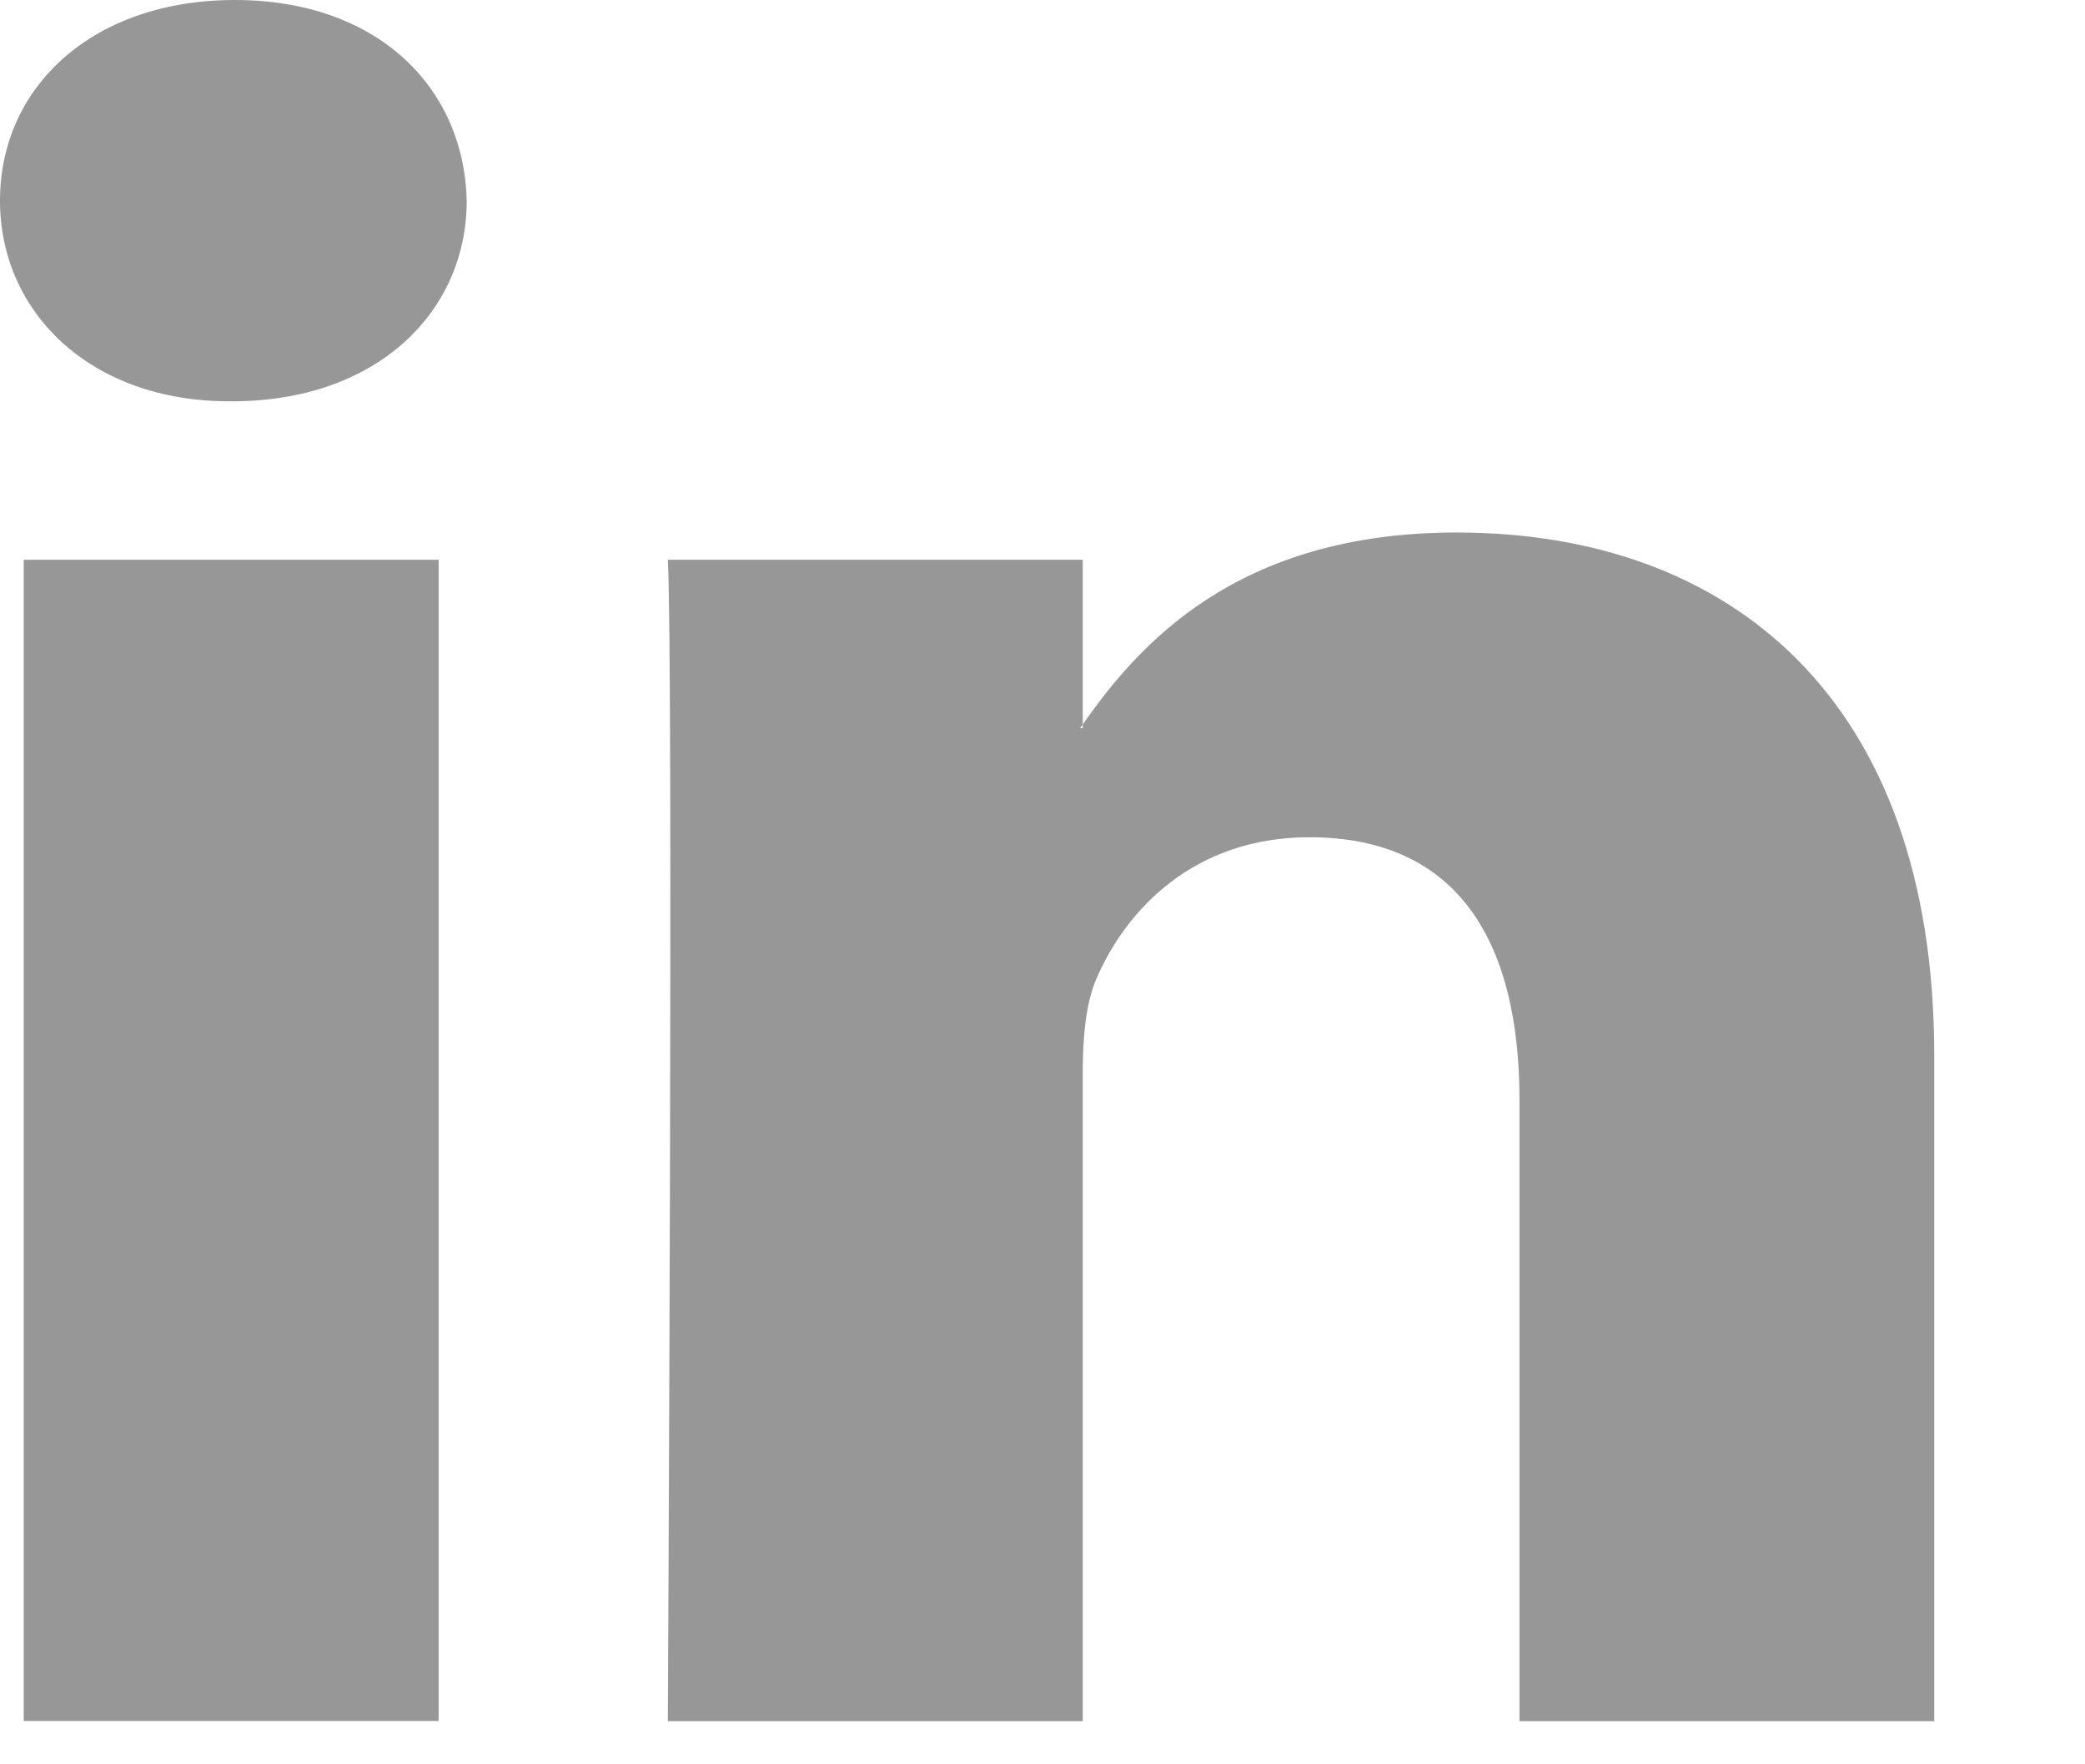 <?xml version="1.0" encoding="UTF-8"?> <svg xmlns="http://www.w3.org/2000/svg" width="13" height="11" viewBox="0 0 13 11" fill="none"><path d="M12.06 6.579V10.731H9.474V6.857C9.474 5.884 9.1 5.22 8.164 5.22C7.449 5.22 7.024 5.667 6.837 6.1C6.769 6.255 6.751 6.471 6.751 6.687V10.731H4.164C4.164 10.731 4.199 4.17 4.164 3.49H6.751V4.517C6.746 4.524 6.739 4.533 6.734 4.54H6.751V4.517C7.095 4.024 7.708 3.32 9.082 3.32C10.784 3.32 12.06 4.355 12.06 6.579Z" fill="#979797"></path><path d="M1.464 0C0.579 0 0 0.54 0 1.251C0 1.946 0.562 2.502 1.43 2.502H1.447C2.349 2.502 2.91 1.946 2.91 1.251C2.893 0.54 2.349 0 1.464 0Z" fill="#979797"></path><path d="M0.148 10.73H2.735V3.49H0.148V10.73Z" fill="#979797"></path></svg> 